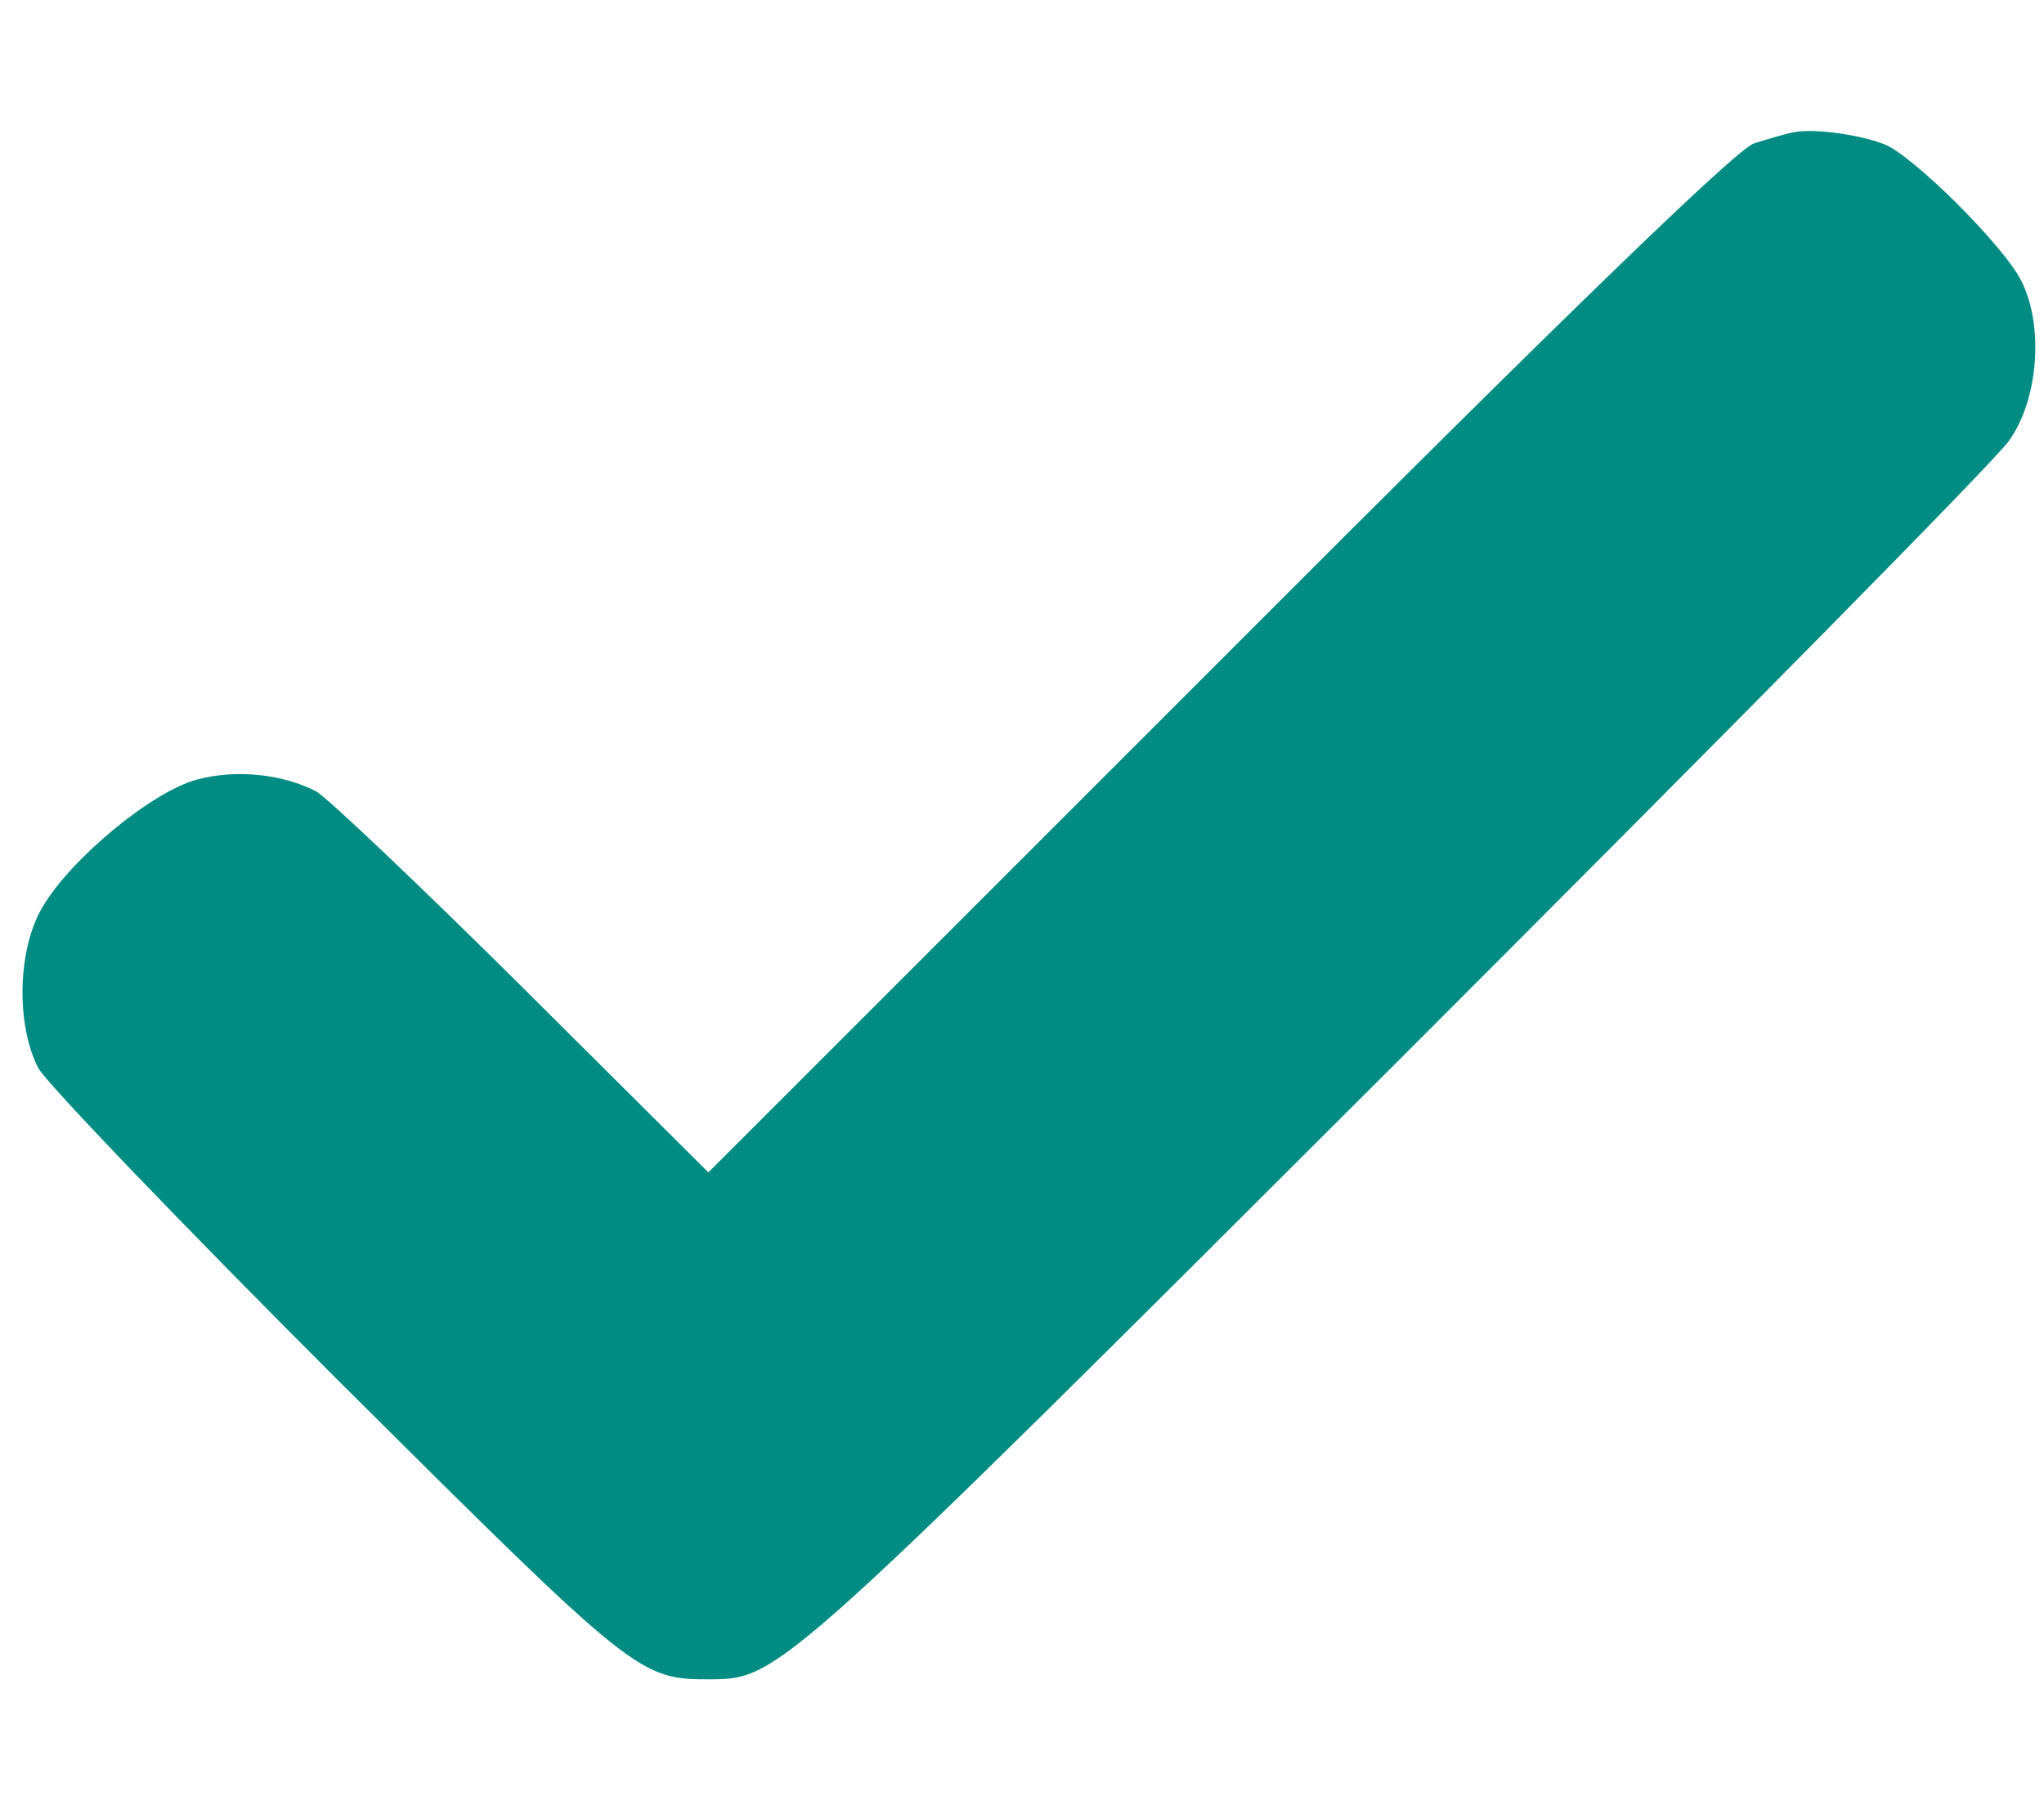 <?xml version="1.0" encoding="UTF-8" standalone="no"?>
<svg
   xmlns:dc="http://purl.org/dc/elements/1.1/"
   xmlns:cc="http://creativecommons.org/ns#"
   xmlns:rdf="http://www.w3.org/1999/02/22-rdf-syntax-ns#"
   xmlns:svg="http://www.w3.org/2000/svg"
   xmlns="http://www.w3.org/2000/svg"
   id="svg8"
   preserveAspectRatio="xMidYMid meet"
   viewBox="0 0 258 229"
   height="229pt"
   width="258pt"
   version="1.0">
  <defs
     id="defs12" />
  <g
     style="fill:#008c82;stroke:none;fill-opacity:1"
     id="g6"
     transform="matrix(0.1,0,0,-0.1,2.911,229)">
    <path
       style="fill:#008c82;fill-opacity:1"
       id="path4"
       d="m 2235,2123 c -11,-2 -34,-9 -50,-14 -21,-6 -238,-216 -675,-654 L 865,810 630,1044 c -129,128 -246,239 -260,247 -43,22 -101,28 -150,15 C 163,1291 60,1206 24,1144 -7,1091 -9,997 19,942 30,922 200,745 397,548 777,170 777,170 870,170 c 84,1 92,8 868,783 408,408 755,759 769,781 37,52 44,145 15,202 -23,45 -138,159 -173,172 -34,13 -91,20 -114,15 z" />
  </g>
</svg>
